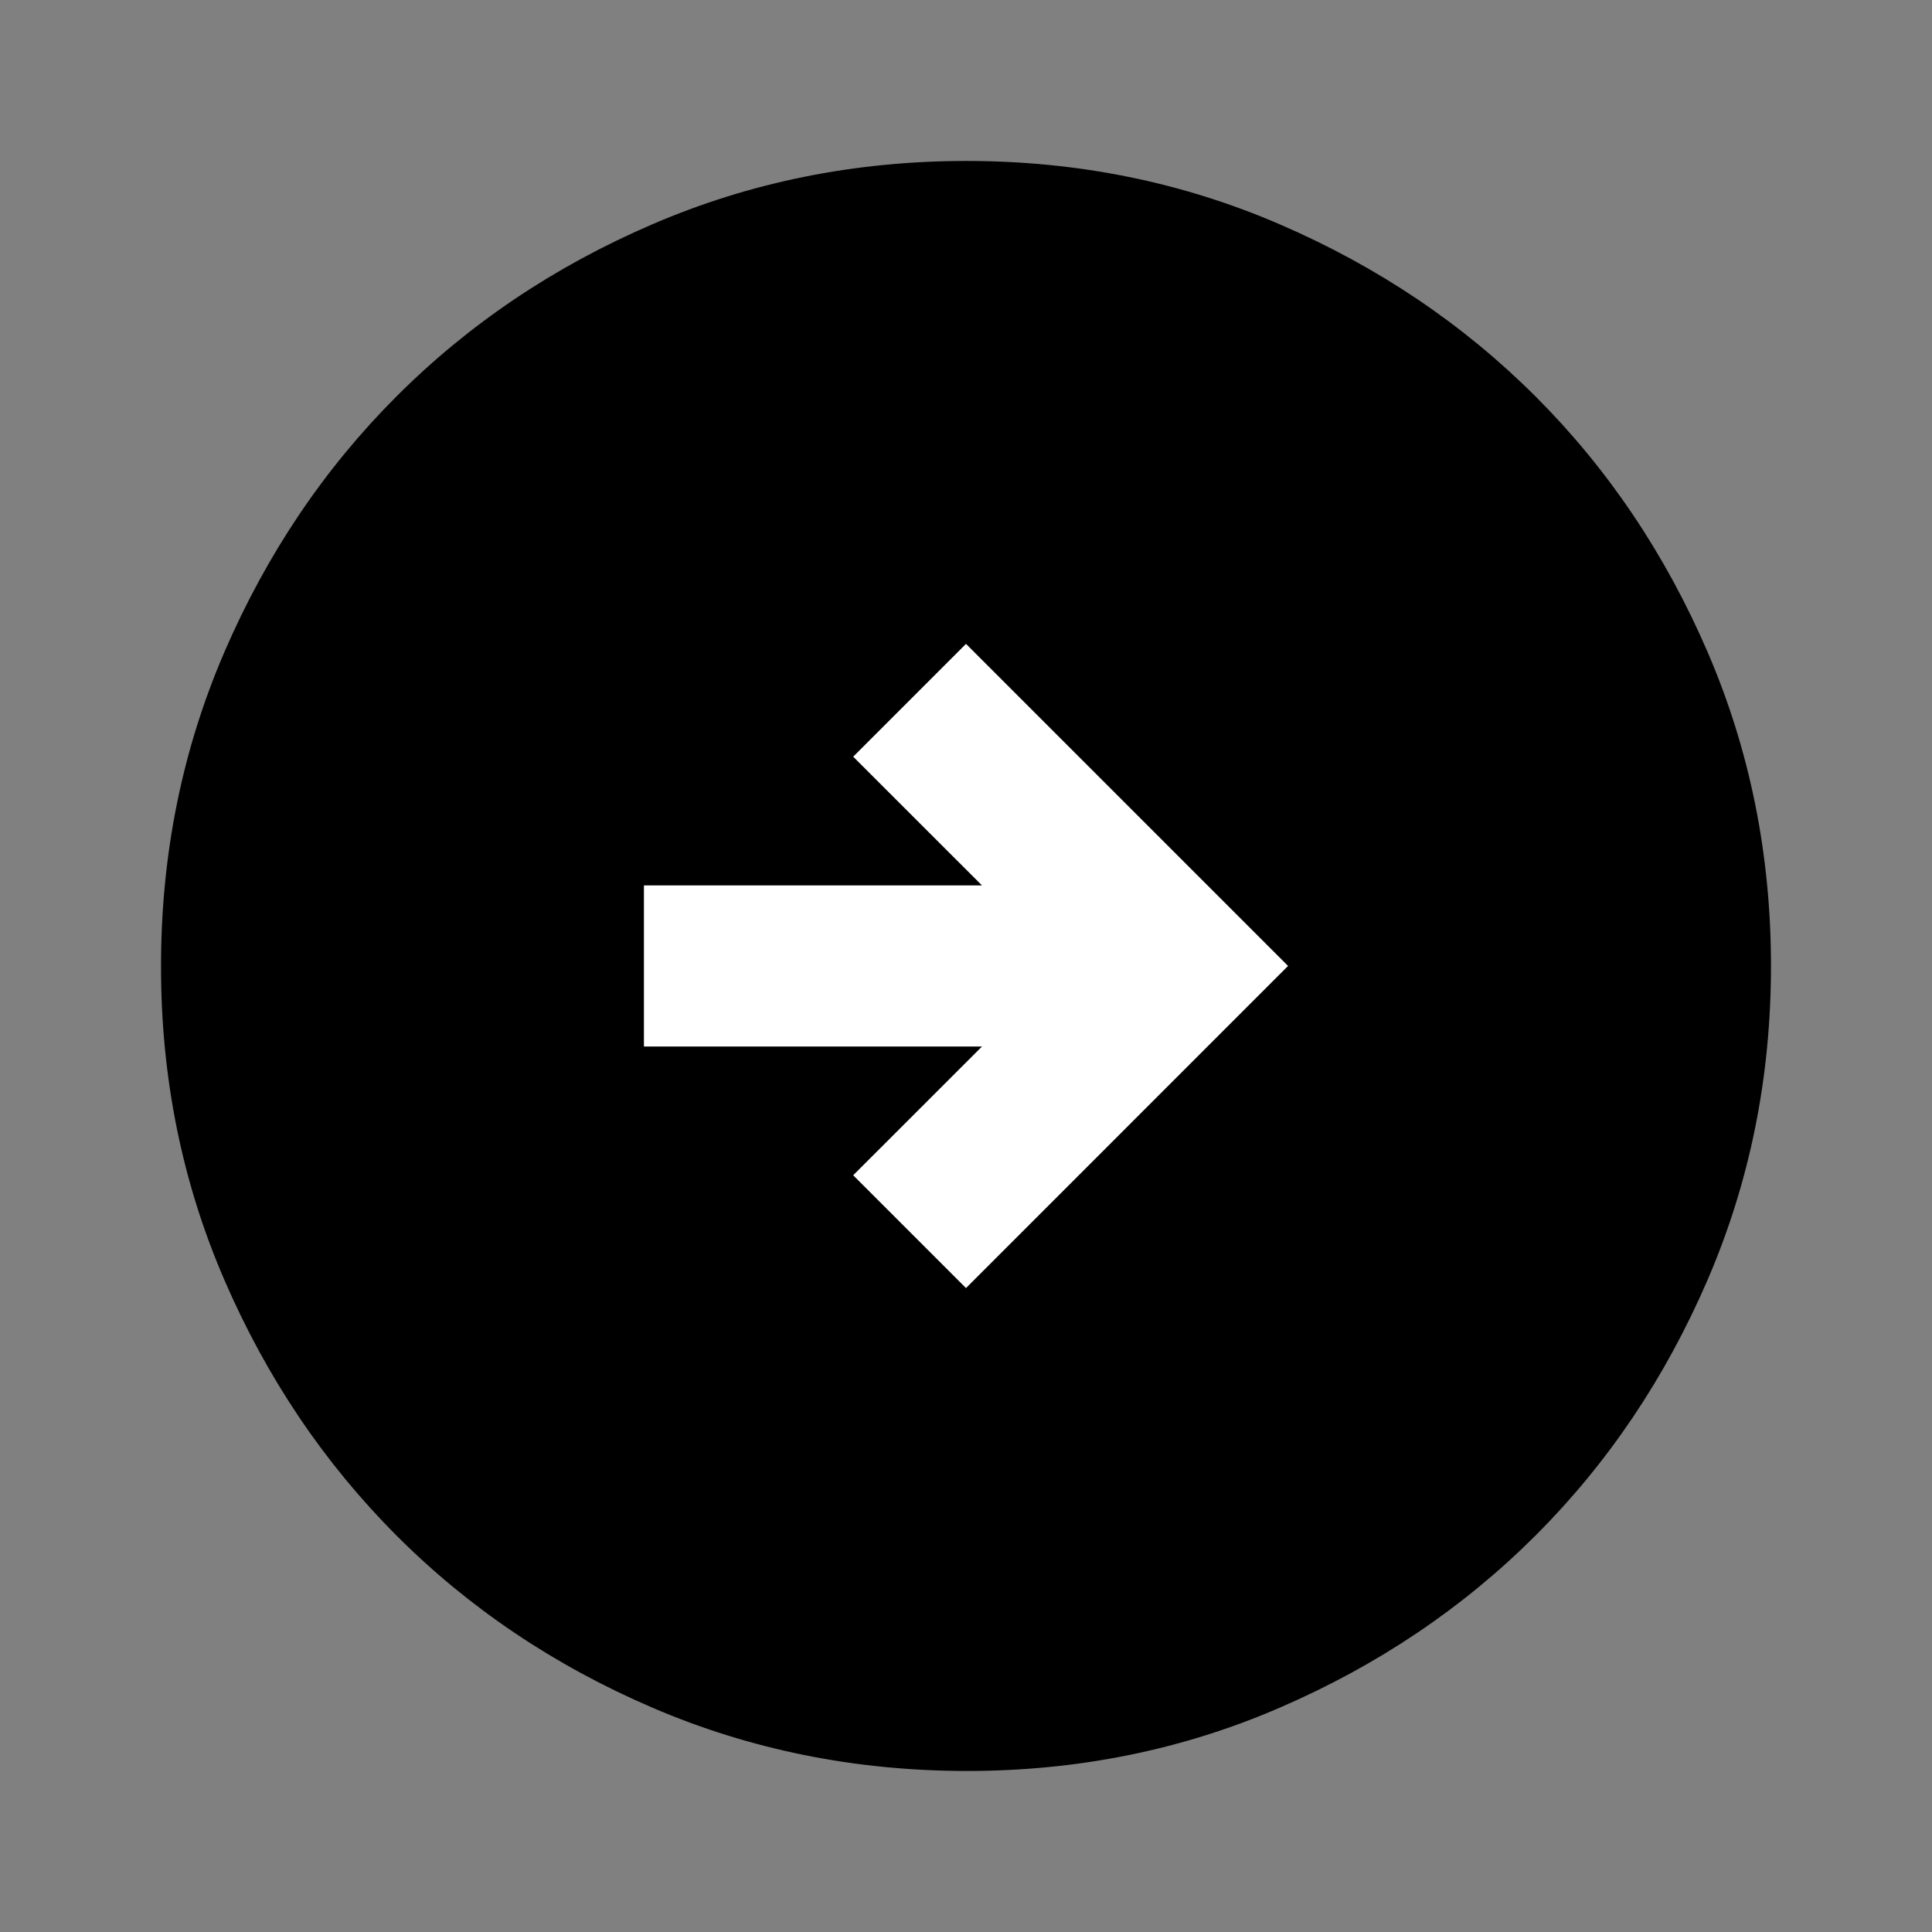 <svg width="32" height="32" viewBox="0 0 32 32" fill="none" xmlns="http://www.w3.org/2000/svg">
<rect x="0" y="0" width="32" height="32" fill="#808080" stroke="none"/>
<path d="M10.667 14.666L10.667 17.333L16.267 17.333L14.133 19.466L16 21.333L21.333 15.999L16 10.666L14.133 12.533L16.267 14.666L10.667 14.666ZM2.667 15.999C2.667 14.155 3.017 12.422 3.717 10.799C4.418 9.177 5.367 7.766 6.567 6.566C7.766 5.366 9.177 4.416 10.8 3.717C12.423 3.017 14.156 2.667 16 2.666C17.843 2.665 19.577 3.015 21.2 3.717C22.823 4.418 24.234 5.368 25.433 6.566C26.632 7.764 27.582 9.175 28.283 10.799C28.983 12.423 29.333 14.157 29.333 15.999C29.333 17.842 28.983 19.575 28.283 21.199C27.582 22.823 26.632 24.235 25.433 25.433C24.234 26.631 22.823 27.581 21.2 28.283C19.577 28.986 17.843 29.335 16 29.333C14.156 29.33 12.423 28.98 10.8 28.282C9.177 27.584 7.766 26.634 6.567 25.433C5.367 24.231 4.417 22.82 3.716 21.199C3.015 19.579 2.665 17.846 2.667 15.999Z" fill="black"/>
<path d="M10.667 14.666L10.667 17.333L16.267 17.333L14.133 19.466L16 21.333L21.333 15.999L16 10.666L14.133 12.533L16.267 14.666L10.667 14.666Z" fill="white"/>
</svg>

